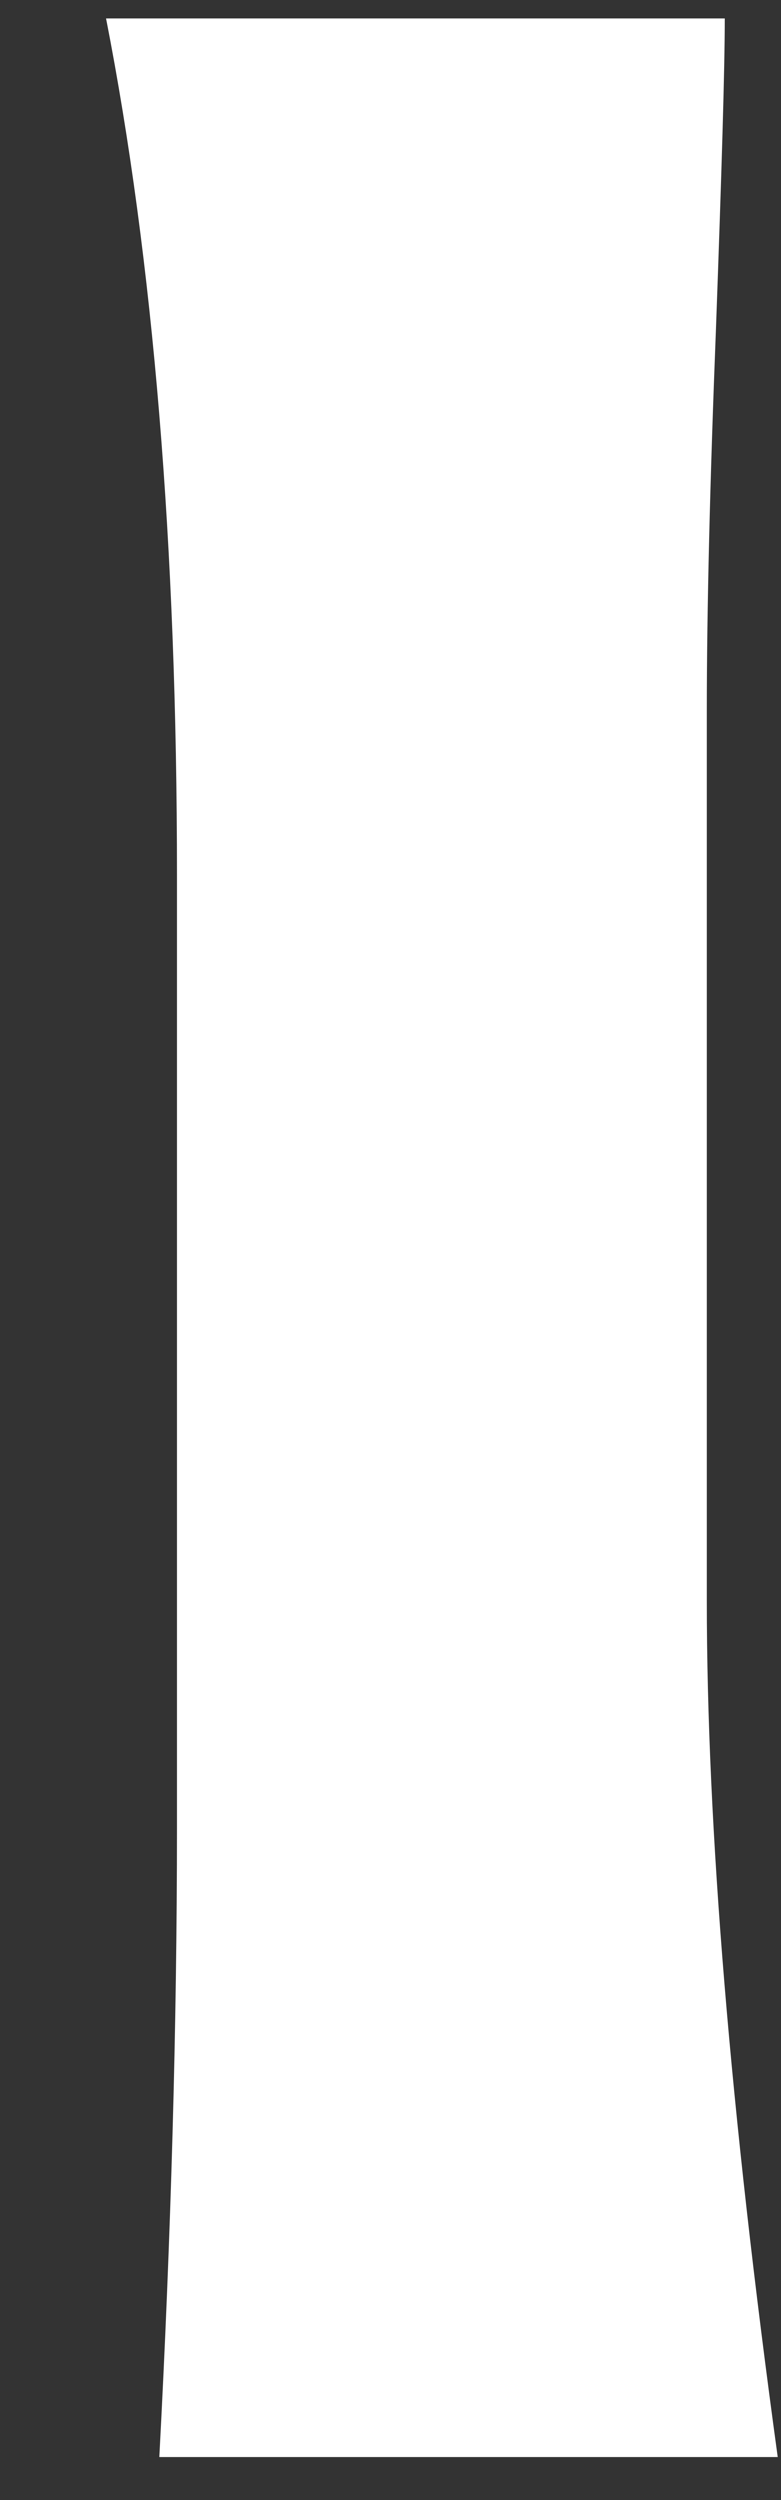 <?xml version="1.0" encoding="UTF-8"?><svg xmlns="http://www.w3.org/2000/svg" xmlns:xlink="http://www.w3.org/1999/xlink" xmlns:avocode="https://avocode.com/" id="SVGDoc0830e10c8b4243f9bfeacd719c138113" width="5px" height="16px" version="1.1" viewBox="0 0 5 16" aria-hidden="true"><rect x="0" y="0" width="5" height="16" fill="#333333" stroke="none"/><defs><linearGradient class="cerosgradient" data-cerosgradient="true" id="CerosGradient_id9c93e45f2" gradientUnits="userSpaceOnUse" x1="50%" y1="100%" x2="50%" y2="0%"><stop offset="0%" stop-color="#d1d1d1"/><stop offset="100%" stop-color="#d1d1d1"/></linearGradient><linearGradient/></defs><g><g><path d="M4.979,15.725v0h-3.959c0.075,-1.417 0.113,-2.761 0.113,-4.031v-6.093c0,-2.104 -0.151,-3.933 -0.454,-5.483h3.961c0,0.321 -0.02,0.98 -0.056,1.976c-0.039,0.995 -0.059,1.808 -0.059,2.455v5.696c0,1.449 0.151,3.273 0.454,5.48z" fill="#ffffff" fill-opacity="1"/></g></g></svg>